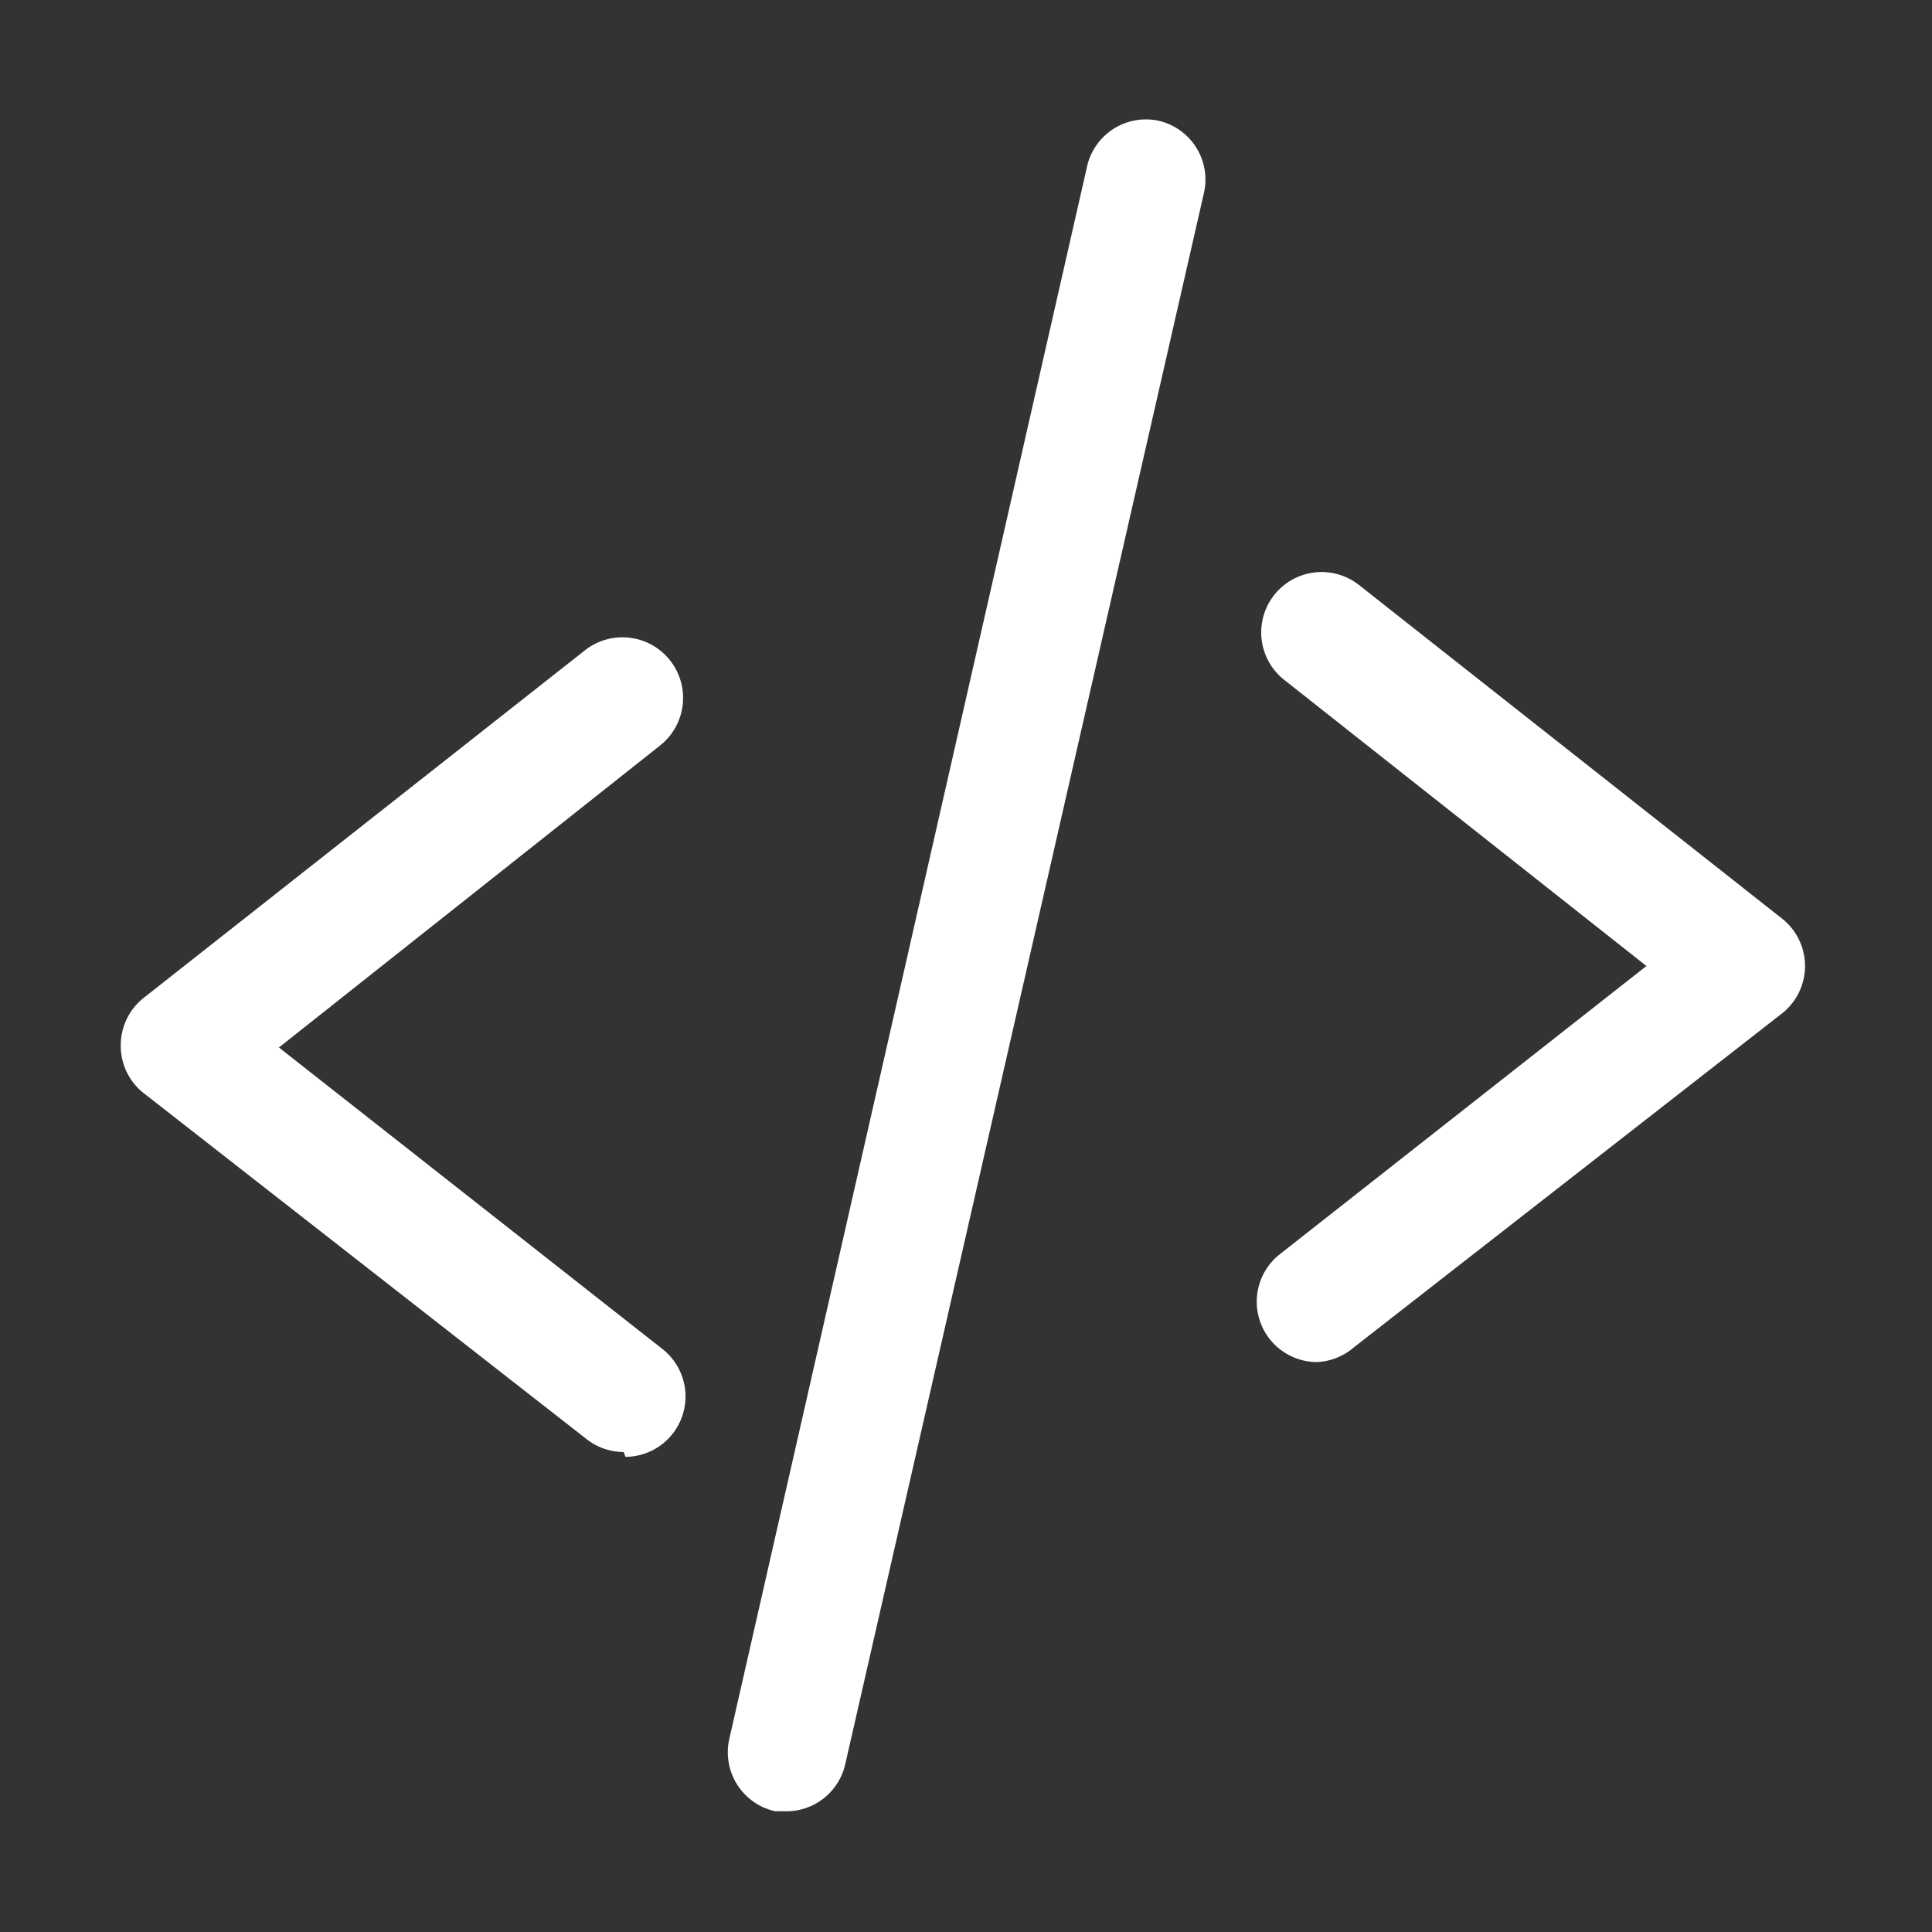 <svg xmlns="http://www.w3.org/2000/svg" version="1.1" xmlns:xlink="http://www.w3.org/1999/xlink" xmlns:svgjs="http://svgjs.com/svgjs" width="512" height="512" x="0" y="0" viewBox="0 0 32 32" style="enable-background:new 0 0 512 512" xml:space="preserve" class=""><rect x="0" y="0" width="32" height="32" fill="#333333" stroke="none"/><g><g data-name="8"><path d="M21.81 22.56a1 1 0 0 1-.62-1.78L27.27 16l-6-4.74a1 1 0 1 1 1.24-1.57l7 5.52a1 1 0 0 1 0 1.58l-7.09 5.53a1 1 0 0 1-.61.24zM10.33 24.05a1 1 0 0 1-.61-.21l-7.36-5.75A1 1 0 0 1 2 17.3a1 1 0 0 1 .39-.78l7.3-5.75a1 1 0 1 1 1.24 1.58l-6.31 5 6.36 5a1 1 0 0 1-.62 1.78zM13.06 30h-.22a1 1 0 0 1-.76-1.2L18 2.78A1 1 0 0 1 19.19 2a1 1 0 0 1 .75 1.2L14 29.22a1 1 0 0 1-.94.78z" fill="#ffffff" data-original="#000000" class=""></path></g></g></svg>